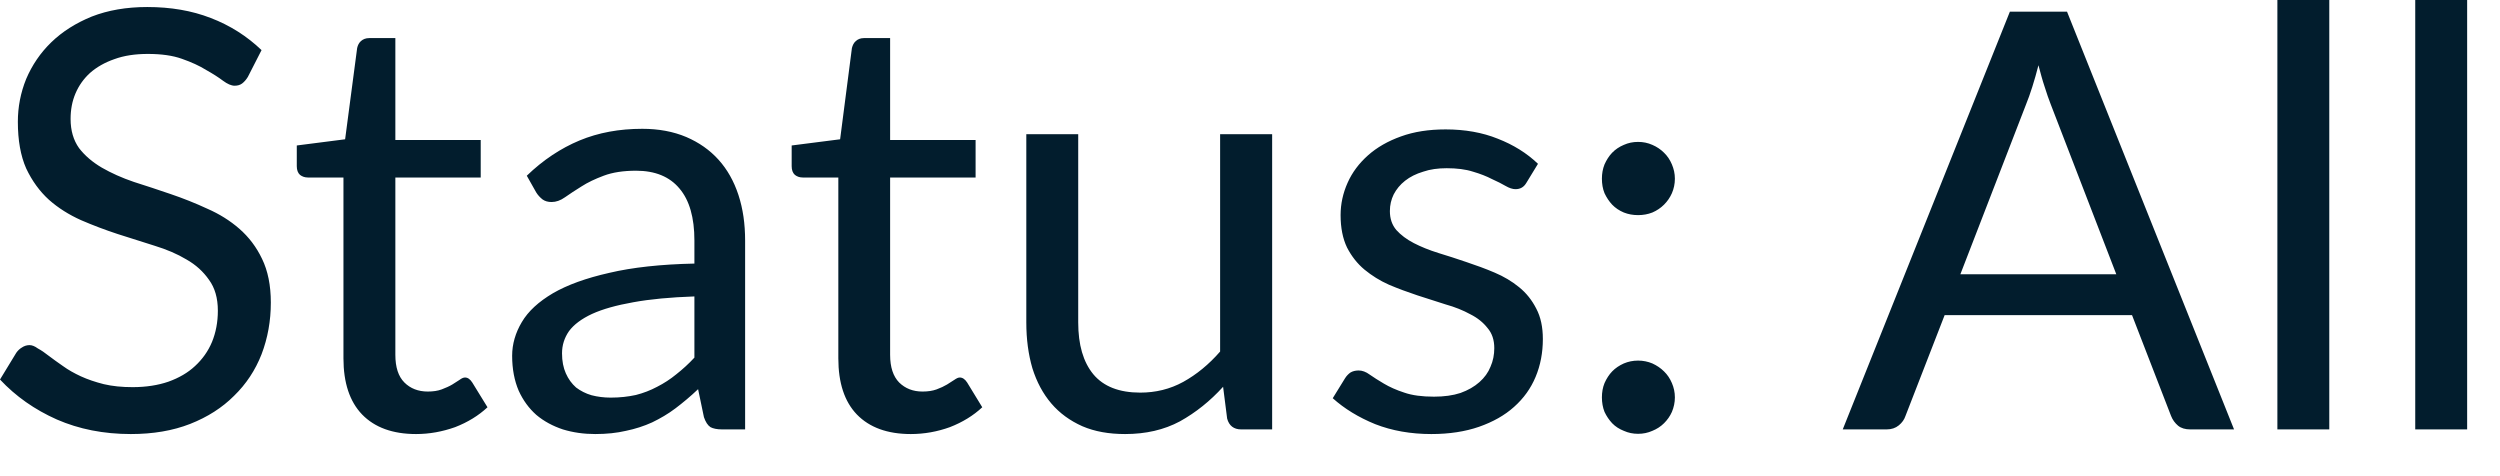 <?xml version="1.0" encoding="utf-8"?>
<svg xmlns="http://www.w3.org/2000/svg" fill="none" height="100%" overflow="visible" preserveAspectRatio="none" style="display: block;" viewBox="0 0 21 4" width="100%">
<path d="M2.082 0.646C2.067 0.671 2.05 0.689 2.033 0.702C2.016 0.714 1.996 0.72 1.971 0.72C1.943 0.72 1.911 0.706 1.873 0.678C1.836 0.65 1.789 0.62 1.732 0.588C1.676 0.553 1.608 0.522 1.528 0.494C1.45 0.466 1.354 0.453 1.242 0.453C1.135 0.453 1.042 0.467 0.96 0.497C0.88 0.525 0.813 0.563 0.757 0.612C0.703 0.661 0.662 0.719 0.634 0.785C0.606 0.851 0.593 0.922 0.593 0.999C0.593 1.097 0.617 1.178 0.664 1.244C0.713 1.308 0.777 1.362 0.855 1.408C0.935 1.454 1.024 1.494 1.124 1.528C1.225 1.56 1.328 1.594 1.433 1.63C1.539 1.666 1.642 1.707 1.741 1.753C1.842 1.797 1.932 1.853 2.011 1.922C2.09 1.991 2.154 2.075 2.201 2.174C2.25 2.274 2.275 2.397 2.275 2.542C2.275 2.695 2.249 2.84 2.197 2.976C2.145 3.109 2.068 3.226 1.966 3.325C1.866 3.425 1.744 3.503 1.597 3.561C1.451 3.618 1.286 3.646 1.099 3.646C0.871 3.646 0.664 3.605 0.478 3.524C0.291 3.441 0.132 3.329 0 3.188L0.137 2.963C0.15 2.945 0.165 2.93 0.184 2.919C0.203 2.906 0.225 2.899 0.248 2.899C0.269 2.899 0.292 2.908 0.318 2.927C0.346 2.942 0.377 2.963 0.411 2.99C0.446 3.016 0.485 3.045 0.529 3.075C0.573 3.107 0.623 3.135 0.679 3.161C0.736 3.187 0.8 3.209 0.872 3.227C0.944 3.244 1.024 3.252 1.114 3.252C1.227 3.252 1.328 3.236 1.415 3.206C1.504 3.174 1.578 3.131 1.638 3.075C1.7 3.018 1.748 2.951 1.781 2.872C1.813 2.794 1.83 2.706 1.83 2.61C1.83 2.504 1.805 2.418 1.756 2.351C1.708 2.282 1.646 2.225 1.567 2.18C1.489 2.133 1.399 2.095 1.298 2.064C1.197 2.032 1.094 1.999 0.989 1.966C0.885 1.932 0.782 1.893 0.68 1.849C0.58 1.804 0.49 1.748 0.411 1.678C0.333 1.607 0.269 1.519 0.22 1.415C0.173 1.309 0.15 1.178 0.15 1.023C0.15 0.899 0.173 0.779 0.22 0.663C0.269 0.548 0.339 0.444 0.431 0.355C0.524 0.265 0.638 0.193 0.771 0.139C0.907 0.086 1.062 0.059 1.237 0.059C1.433 0.059 1.61 0.089 1.77 0.151C1.932 0.213 2.075 0.304 2.197 0.421L2.082 0.646ZM3.495 3.646C3.299 3.646 3.148 3.591 3.042 3.482C2.937 3.373 2.885 3.215 2.885 3.01V1.491H2.586C2.56 1.491 2.538 1.483 2.52 1.469C2.502 1.453 2.493 1.428 2.493 1.396V1.222L2.899 1.17L3 0.404C3.005 0.38 3.016 0.359 3.032 0.345C3.05 0.329 3.073 0.32 3.101 0.32H3.321V1.176H4.038V1.491H3.321V2.98C3.321 3.085 3.346 3.162 3.397 3.213C3.447 3.263 3.513 3.289 3.593 3.289C3.639 3.289 3.678 3.283 3.71 3.271C3.744 3.258 3.774 3.245 3.799 3.23C3.823 3.215 3.843 3.202 3.86 3.191C3.877 3.178 3.893 3.171 3.906 3.171C3.929 3.171 3.949 3.185 3.967 3.213L4.095 3.421C4.02 3.491 3.929 3.547 3.823 3.588C3.716 3.626 3.607 3.646 3.495 3.646ZM5.833 2.49C5.632 2.497 5.46 2.513 5.319 2.539C5.178 2.564 5.063 2.596 4.973 2.637C4.885 2.678 4.821 2.726 4.78 2.781C4.741 2.837 4.721 2.899 4.721 2.968C4.721 3.033 4.732 3.089 4.753 3.136C4.774 3.184 4.803 3.223 4.839 3.255C4.876 3.283 4.92 3.306 4.969 3.32C5.019 3.333 5.073 3.34 5.13 3.34C5.207 3.34 5.277 3.332 5.341 3.318C5.404 3.302 5.464 3.279 5.52 3.249C5.577 3.22 5.631 3.185 5.681 3.144C5.733 3.103 5.784 3.057 5.833 3.004V2.49ZM4.425 1.476C4.562 1.344 4.71 1.246 4.868 1.18C5.027 1.114 5.202 1.082 5.395 1.082C5.533 1.082 5.656 1.105 5.765 1.151C5.872 1.197 5.962 1.26 6.036 1.342C6.109 1.423 6.165 1.522 6.203 1.638C6.241 1.754 6.259 1.881 6.259 2.02V3.607H6.066C6.023 3.607 5.99 3.6 5.968 3.588C5.945 3.573 5.927 3.545 5.913 3.504L5.864 3.269C5.8 3.33 5.736 3.383 5.674 3.43C5.612 3.477 5.546 3.515 5.478 3.548C5.41 3.579 5.336 3.603 5.258 3.619C5.181 3.637 5.095 3.646 5 3.646C4.904 3.646 4.813 3.633 4.728 3.607C4.644 3.579 4.569 3.539 4.505 3.485C4.443 3.43 4.394 3.363 4.357 3.282C4.321 3.198 4.302 3.1 4.302 2.988C4.302 2.89 4.33 2.795 4.383 2.706C4.437 2.614 4.525 2.534 4.645 2.463C4.766 2.393 4.923 2.336 5.118 2.292C5.313 2.246 5.551 2.22 5.833 2.214V2.02C5.833 1.827 5.791 1.682 5.708 1.584C5.625 1.484 5.503 1.434 5.343 1.434C5.236 1.434 5.145 1.448 5.071 1.476C4.999 1.503 4.937 1.532 4.883 1.567C4.831 1.6 4.785 1.629 4.746 1.657C4.708 1.684 4.671 1.697 4.633 1.697C4.603 1.697 4.578 1.69 4.557 1.675C4.536 1.658 4.518 1.639 4.504 1.616L4.425 1.476ZM7.651 3.646C7.455 3.646 7.304 3.591 7.198 3.482C7.093 3.373 7.042 3.215 7.042 3.01V1.491H6.743C6.716 1.491 6.695 1.483 6.677 1.469C6.659 1.453 6.65 1.428 6.65 1.396V1.222L7.057 1.17L7.156 0.404C7.162 0.38 7.172 0.359 7.189 0.345C7.206 0.329 7.229 0.32 7.257 0.32H7.477V1.176H8.195V1.491H7.477V2.98C7.477 3.085 7.503 3.162 7.553 3.213C7.604 3.263 7.669 3.289 7.749 3.289C7.795 3.289 7.834 3.283 7.867 3.271C7.902 3.258 7.93 3.245 7.955 3.23C7.979 3.215 8 3.202 8.016 3.191C8.035 3.178 8.049 3.171 8.062 3.171C8.085 3.171 8.106 3.185 8.124 3.213L8.251 3.421C8.176 3.491 8.085 3.547 7.979 3.588C7.874 3.626 7.764 3.646 7.651 3.646ZM10.686 1.127V3.607H10.426C10.364 3.607 10.324 3.576 10.308 3.516L10.274 3.249C10.166 3.368 10.045 3.465 9.912 3.539C9.778 3.611 9.624 3.646 9.451 3.646C9.315 3.646 9.195 3.625 9.091 3.58C8.988 3.534 8.901 3.471 8.831 3.389C8.761 3.307 8.708 3.208 8.672 3.093C8.638 2.976 8.621 2.849 8.621 2.708V1.127H9.057V2.708C9.057 2.896 9.099 3.041 9.184 3.144C9.27 3.247 9.402 3.298 9.578 3.298C9.707 3.298 9.828 3.269 9.939 3.208C10.051 3.146 10.155 3.061 10.249 2.953V1.127H10.686ZM12.822 1.535C12.801 1.571 12.772 1.589 12.73 1.589C12.706 1.589 12.678 1.58 12.647 1.562C12.617 1.544 12.578 1.525 12.532 1.504C12.488 1.481 12.435 1.46 12.373 1.442C12.311 1.422 12.237 1.413 12.152 1.413C12.079 1.413 12.013 1.422 11.955 1.442C11.895 1.46 11.845 1.485 11.803 1.518C11.761 1.551 11.73 1.589 11.707 1.633C11.686 1.676 11.675 1.722 11.675 1.773C11.675 1.837 11.693 1.889 11.729 1.932C11.767 1.974 11.816 2.011 11.876 2.042C11.936 2.073 12.005 2.101 12.082 2.125C12.159 2.148 12.237 2.174 12.317 2.201C12.398 2.228 12.478 2.257 12.555 2.29C12.631 2.322 12.7 2.363 12.76 2.412C12.821 2.461 12.869 2.522 12.905 2.593C12.942 2.663 12.96 2.748 12.96 2.848C12.96 2.962 12.94 3.068 12.899 3.166C12.859 3.262 12.799 3.346 12.718 3.418C12.639 3.489 12.541 3.544 12.424 3.585C12.309 3.625 12.175 3.646 12.023 3.646C11.85 3.646 11.693 3.618 11.552 3.563C11.412 3.506 11.293 3.433 11.195 3.345L11.298 3.178C11.311 3.157 11.327 3.141 11.344 3.129C11.363 3.118 11.385 3.112 11.413 3.112C11.442 3.112 11.474 3.123 11.506 3.147C11.539 3.17 11.578 3.195 11.624 3.222C11.671 3.25 11.728 3.276 11.796 3.298C11.862 3.321 11.945 3.332 12.045 3.332C12.13 3.332 12.204 3.322 12.268 3.301C12.332 3.278 12.384 3.248 12.427 3.21C12.47 3.172 12.501 3.129 12.52 3.081C12.542 3.032 12.552 2.979 12.552 2.924C12.552 2.855 12.533 2.799 12.495 2.755C12.459 2.709 12.411 2.67 12.351 2.64C12.291 2.607 12.222 2.579 12.143 2.557C12.066 2.532 11.987 2.507 11.906 2.481C11.825 2.454 11.746 2.425 11.668 2.392C11.591 2.358 11.523 2.315 11.462 2.265C11.402 2.215 11.353 2.153 11.315 2.079C11.279 2.004 11.261 1.913 11.261 1.807C11.261 1.713 11.281 1.622 11.32 1.535C11.359 1.447 11.417 1.371 11.491 1.305C11.566 1.238 11.659 1.185 11.768 1.146C11.878 1.106 12.003 1.087 12.143 1.087C12.306 1.087 12.452 1.113 12.581 1.165C12.712 1.216 12.825 1.286 12.919 1.376L12.822 1.535ZM13.456 3.338C13.456 3.295 13.463 3.255 13.478 3.218C13.495 3.18 13.516 3.147 13.542 3.12C13.569 3.092 13.602 3.07 13.64 3.053C13.678 3.037 13.717 3.029 13.76 3.029C13.802 3.029 13.842 3.037 13.88 3.053C13.917 3.07 13.95 3.092 13.978 3.12C14.006 3.147 14.028 3.18 14.044 3.218C14.06 3.255 14.069 3.295 14.069 3.338C14.069 3.381 14.06 3.422 14.044 3.46C14.028 3.496 14.006 3.527 13.978 3.555C13.95 3.583 13.917 3.604 13.88 3.619C13.842 3.636 13.802 3.644 13.76 3.644C13.717 3.644 13.678 3.636 13.64 3.619C13.602 3.604 13.569 3.583 13.542 3.555C13.516 3.527 13.495 3.496 13.478 3.46C13.463 3.422 13.456 3.381 13.456 3.338ZM13.456 1.501C13.456 1.458 13.463 1.419 13.478 1.381C13.495 1.343 13.516 1.31 13.542 1.283C13.569 1.255 13.602 1.233 13.64 1.217C13.678 1.2 13.717 1.192 13.76 1.192C13.802 1.192 13.842 1.2 13.88 1.217C13.917 1.233 13.95 1.255 13.978 1.283C14.006 1.31 14.028 1.343 14.044 1.381C14.06 1.419 14.069 1.458 14.069 1.501C14.069 1.545 14.06 1.586 14.044 1.623C14.028 1.659 14.006 1.691 13.978 1.719C13.95 1.747 13.917 1.769 13.88 1.785C13.842 1.8 13.802 1.807 13.76 1.807C13.717 1.807 13.678 1.8 13.64 1.785C13.602 1.769 13.569 1.747 13.542 1.719C13.516 1.691 13.495 1.659 13.478 1.623C13.463 1.586 13.456 1.545 13.456 1.501ZM17.777 2.304L17.226 0.876C17.21 0.834 17.192 0.785 17.175 0.729C17.156 0.673 17.14 0.612 17.123 0.548C17.089 0.68 17.054 0.791 17.018 0.879L16.467 2.304H17.777ZM18.766 3.607H18.399C18.356 3.607 18.322 3.597 18.296 3.576C18.27 3.554 18.25 3.527 18.237 3.494L17.909 2.647H16.335L16.006 3.494C15.996 3.524 15.978 3.55 15.95 3.573C15.922 3.596 15.888 3.607 15.847 3.607H15.479L16.883 0.098H17.363L18.766 3.607ZM19.566 0V3.607H19.13V0H19.566ZM20.724 0V3.607H20.288V0H20.724Z" fill="#021D2D" id="Vector"/>
</svg>